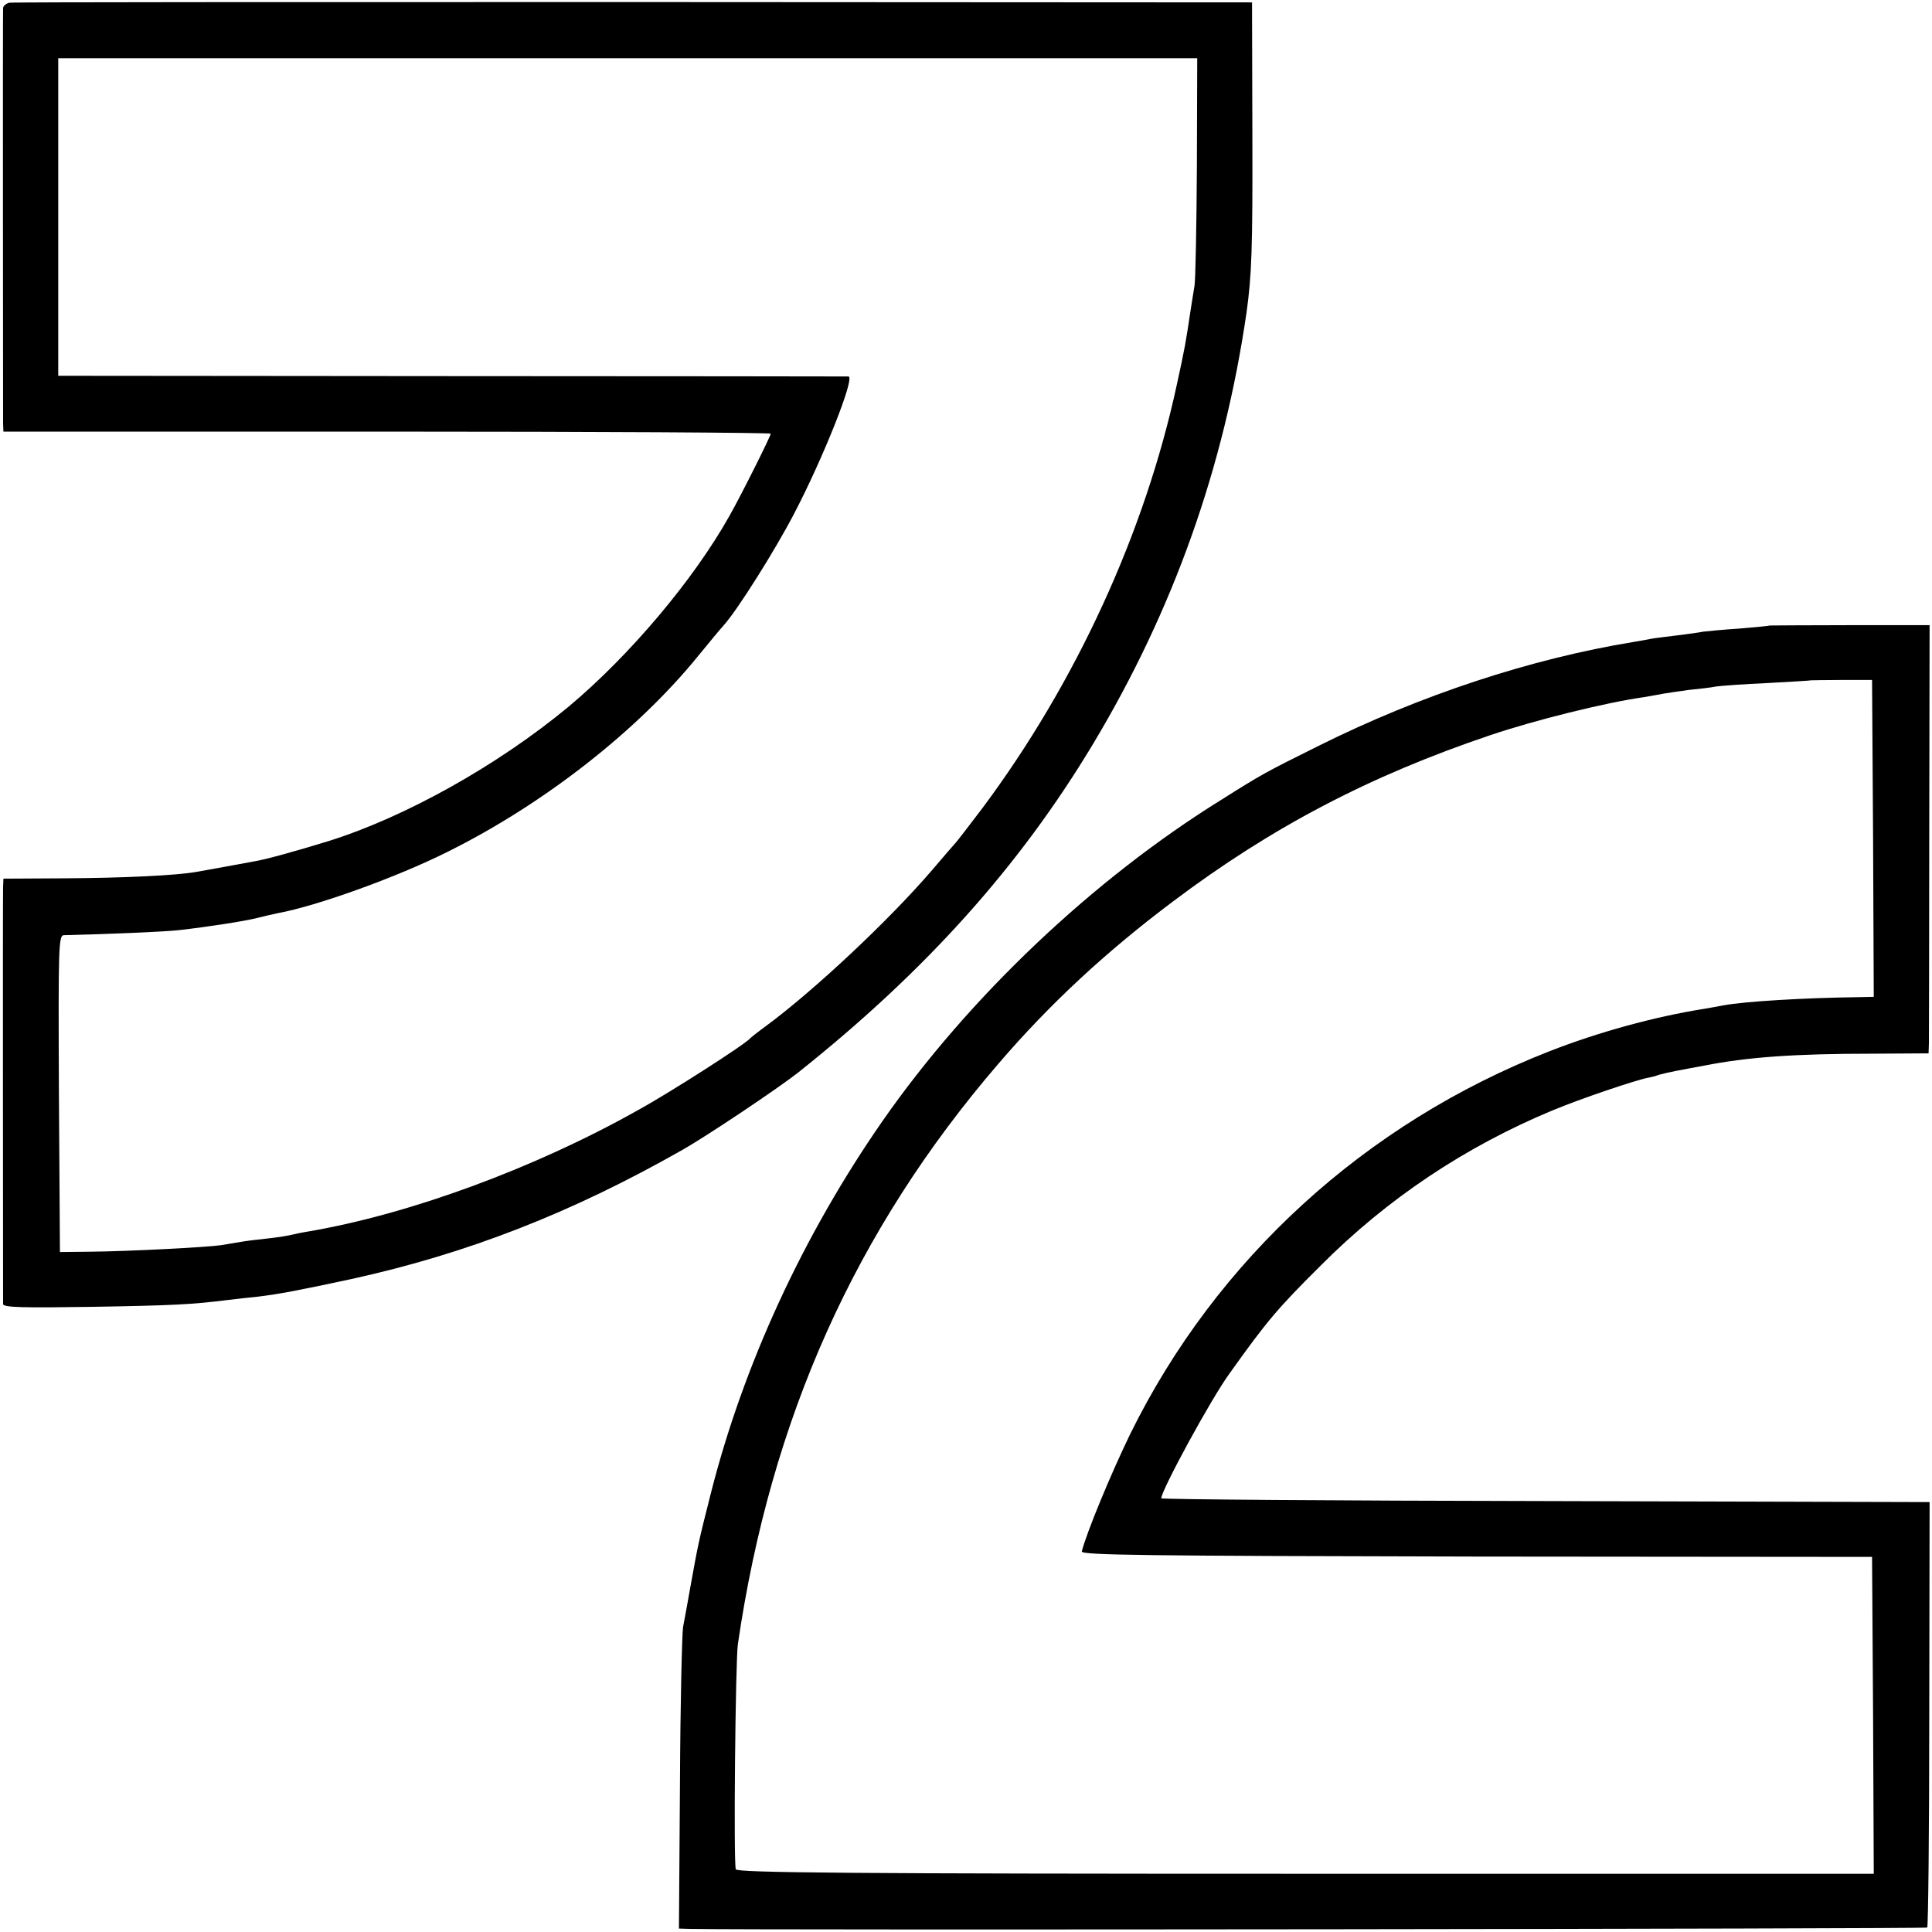 <?xml version="1.0" standalone="no"?>
<!DOCTYPE svg PUBLIC "-//W3C//DTD SVG 20010904//EN"
 "http://www.w3.org/TR/2001/REC-SVG-20010904/DTD/svg10.dtd">
<svg version="1.0" xmlns="http://www.w3.org/2000/svg"
 width="564pt" height="564pt" viewBox="0 0 564 564"
 preserveAspectRatio="xMidYMid meet">
<g transform="translate(0,564) scale(0.1,-0.1)"
fill="#000000" stroke="none">
<path d="M27 5632 c-9 -2 -17 -9 -18 -15 -1 -15 0 -1184 0 -1214 l1 -23 1120
0 c616 0 1120 -3 1120 -6 0 -7 -86 -179 -120 -239 -104 -186 -291 -408 -469
-557 -207 -172 -479 -324 -704 -394 -91 -28 -181 -53 -212 -58 -27 -5 -91 -17
-170 -31 -62 -11 -216 -18 -387 -19 l-178 -1 -1 -25 c-1 -31 0 -1200 0 -1217
1 -10 60 -11 259 -8 239 4 293 7 397 20 22 3 63 7 90 10 58 7 117 18 270 51
338 74 643 193 965 376 73 41 283 182 340 227 372 296 646 601 862 961 233
389 381 804 447 1258 15 108 18 186 17 516 l-1 389 -1806 1 c-993 0 -1813 0
-1822 -2z m3467 -479 c-1 -175 -4 -331 -7 -348 -3 -16 -8 -50 -12 -75 -13 -87
-16 -106 -40 -215 -93 -430 -294 -868 -567 -1234 -40 -53 -75 -98 -78 -101 -3
-3 -34 -39 -69 -80 -125 -146 -346 -353 -486 -456 -22 -16 -42 -32 -45 -35
-12 -16 -235 -159 -328 -210 -302 -170 -668 -304 -962 -354 -19 -3 -42 -8 -50
-10 -8 -2 -37 -7 -65 -10 -27 -3 -63 -7 -80 -10 -16 -3 -43 -7 -60 -10 -41 -6
-269 -18 -380 -19 l-90 -1 -3 463 c-2 435 -1 462 15 462 127 3 298 10 338 15
87 10 189 26 225 35 19 5 46 11 60 14 115 21 348 105 496 179 282 140 555 354
732 572 31 38 65 79 75 90 39 43 150 219 206 327 85 163 178 397 158 399 -7 0
-528 1 -1159 1 l-1148 1 0 464 0 463 1663 0 1662 0 -1 -317z"/>
<path d="M5167 3814 c-1 -1 -42 -5 -90 -9 -48 -3 -96 -8 -105 -9 -9 -2 -44 -7
-77 -11 -32 -4 -67 -8 -76 -10 -9 -2 -32 -6 -50 -9 -300 -49 -622 -155 -919
-303 -157 -78 -166 -83 -285 -158 -374 -232 -737 -576 -989 -938 -232 -334
-406 -712 -501 -1087 -36 -142 -37 -147 -60 -275 -8 -44 -17 -96 -21 -115 -3
-19 -8 -225 -9 -457 l-3 -423 31 -1 c196 -4 3609 0 3613 4 3 3 6 283 6 624 l1
618 -1121 3 c-617 1 -1122 5 -1122 8 0 23 145 290 199 364 109 153 141 191
266 315 195 196 422 347 676 453 84 35 244 89 281 96 7 1 22 5 33 9 11 3 33 8
49 11 16 3 52 10 80 15 127 25 263 35 494 35 l162 1 1 30 c0 16 1 298 1 625
l1 595 -232 0 c-128 0 -233 -1 -234 -1z m301 -622 l2 -462 -47 -1 c-153 -2
-328 -12 -393 -24 -14 -3 -38 -7 -55 -10 -145 -23 -309 -68 -452 -124 -537
-210 -972 -607 -1223 -1116 -57 -117 -128 -289 -142 -344 -2 -11 183 -13 1152
-15 l1155 -1 3 -462 2 -463 -1659 0 c-1318 0 -1660 3 -1663 13 -7 19 -1 607 6
657 96 658 343 1209 760 1694 150 175 315 328 511 475 287 216 573 366 926
485 127 43 335 95 449 111 19 3 44 8 56 10 11 2 45 7 75 11 30 3 65 7 79 10
14 2 81 7 150 10 69 4 126 7 127 8 1 0 41 1 90 1 l88 0 3 -463z"/>
</g>
</svg>
